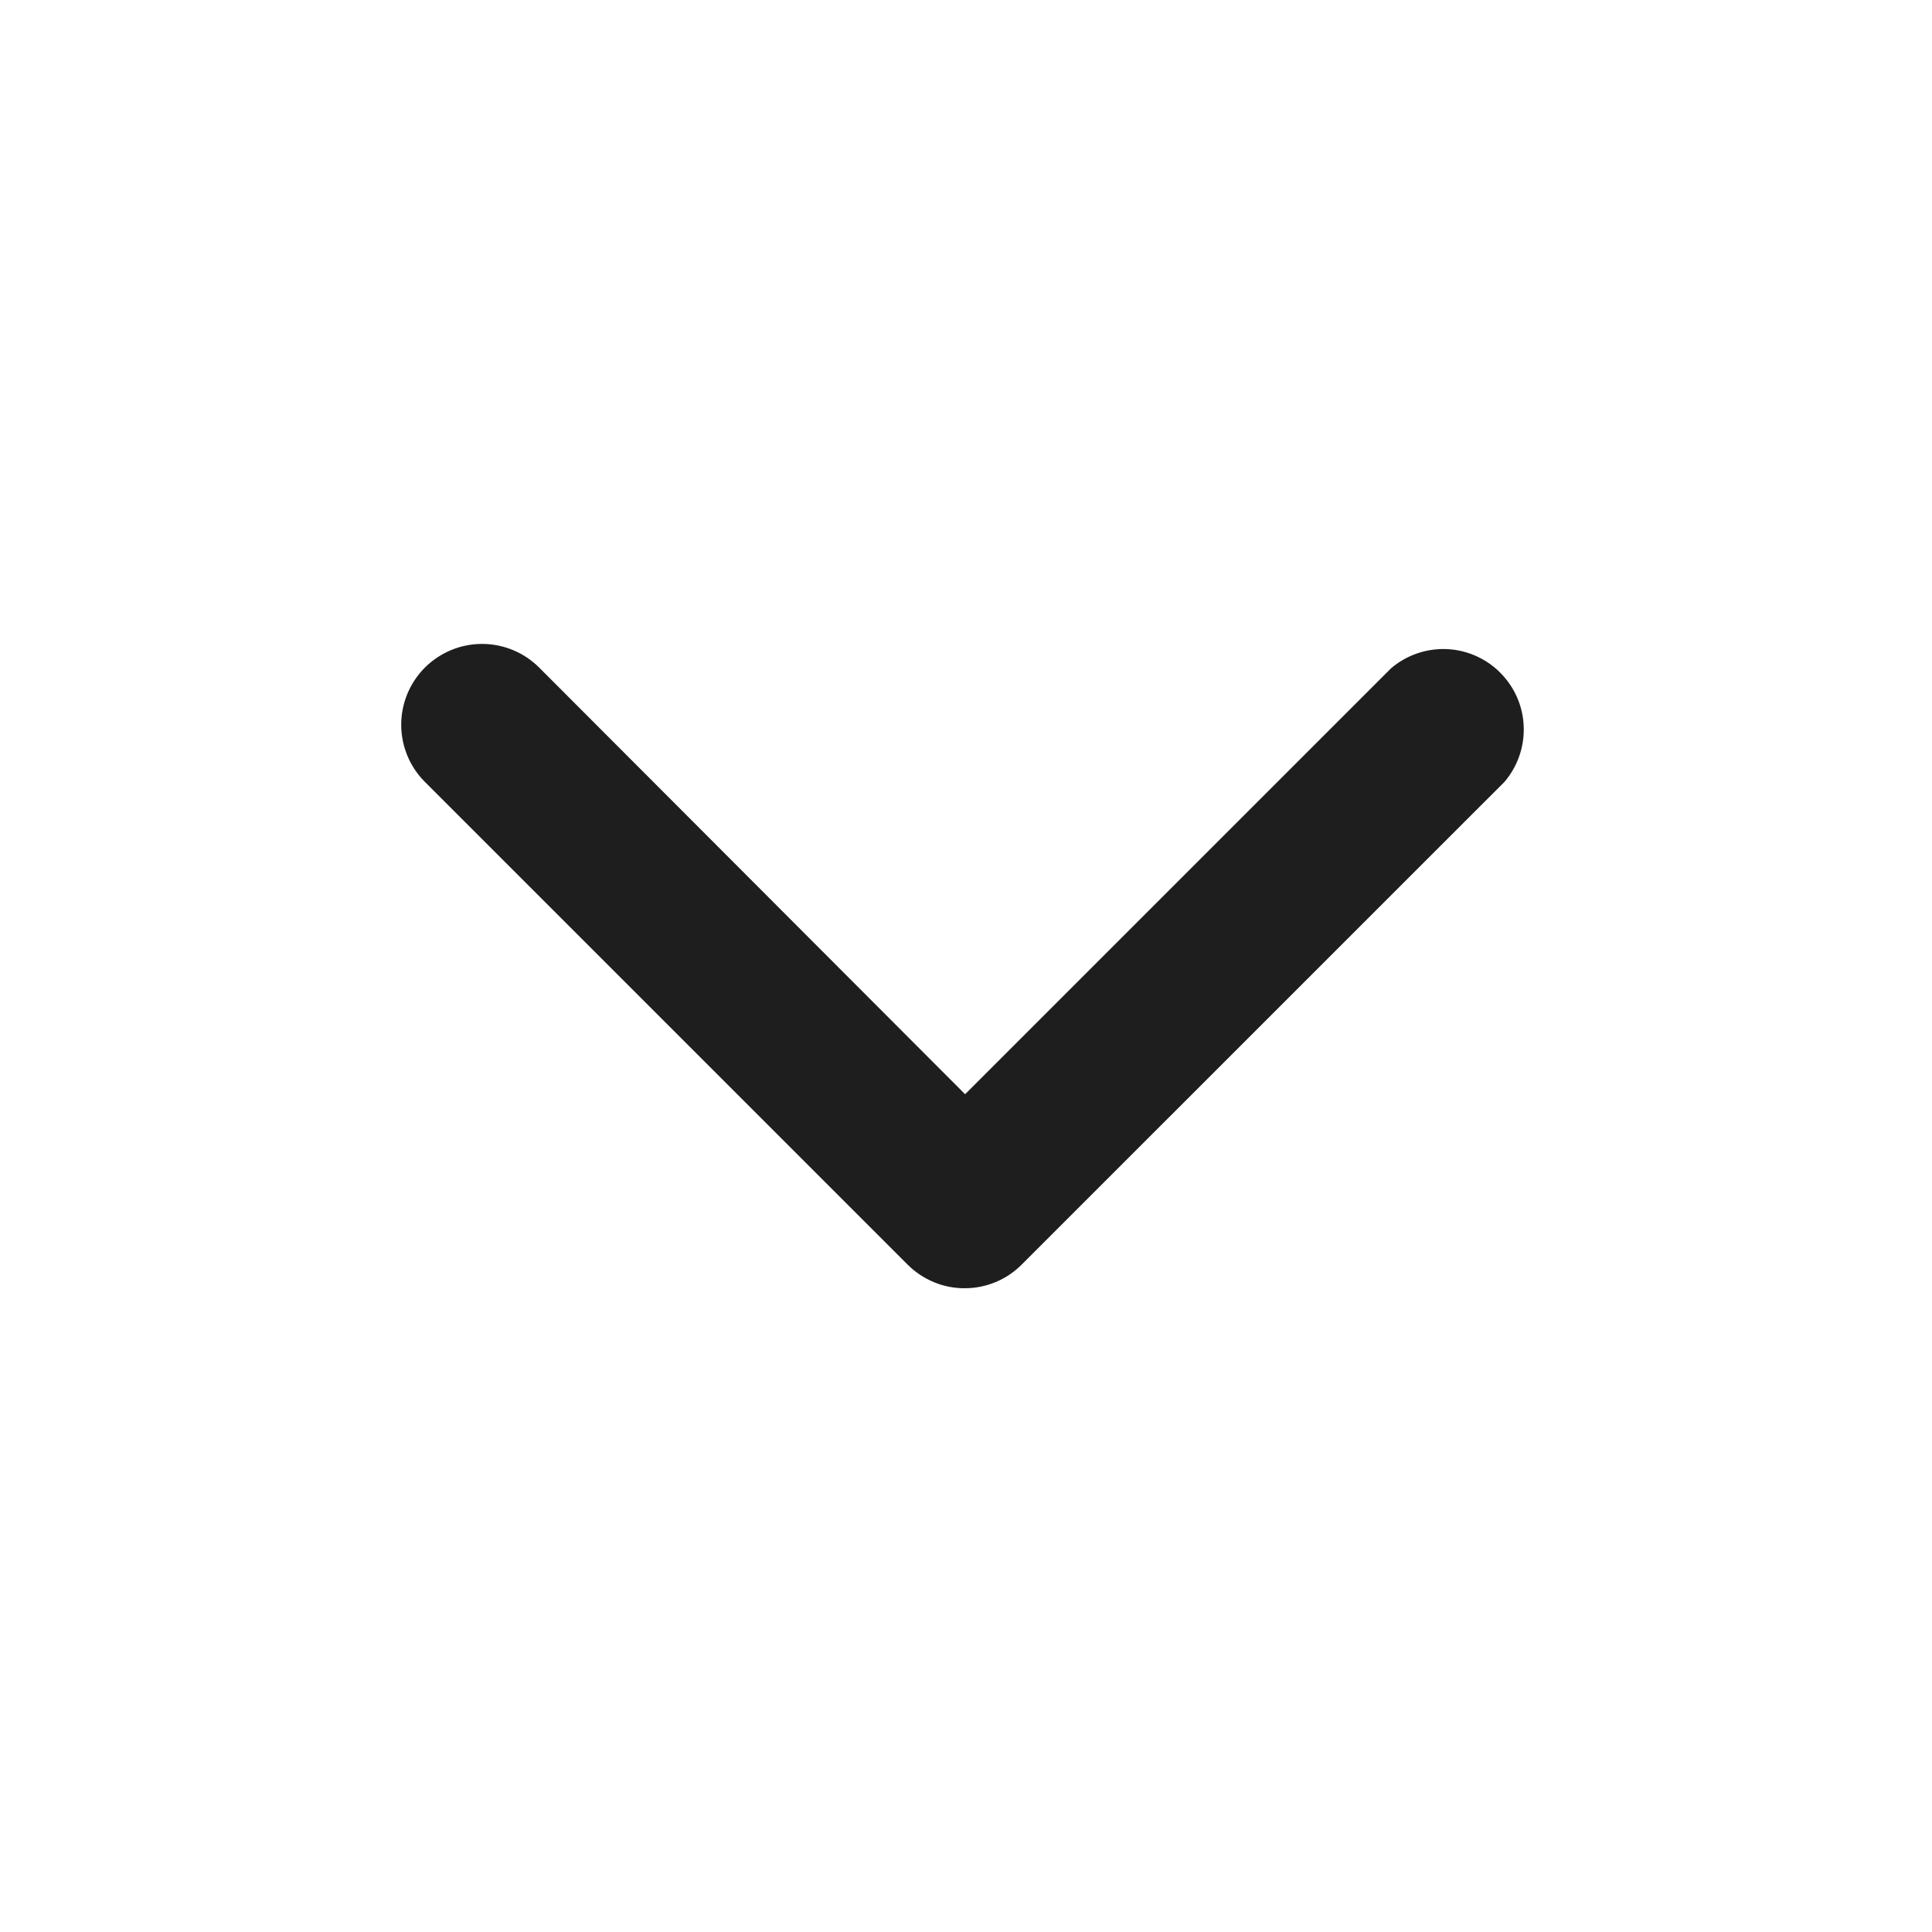 <svg width="24" height="24" viewBox="0 0 24 24" fill="none" xmlns="http://www.w3.org/2000/svg">
<path d="M11.989 16.003C11.857 16.004 11.726 15.979 11.605 15.929C11.483 15.879 11.372 15.806 11.278 15.713L5.278 9.713C5.09 9.525 4.984 9.269 4.984 9.003C4.984 8.737 5.09 8.481 5.278 8.293C5.467 8.105 5.722 7.999 5.988 7.999C6.255 7.999 6.51 8.105 6.698 8.293L11.989 13.593L17.279 8.303C17.47 8.139 17.716 8.054 17.968 8.063C18.219 8.073 18.458 8.177 18.636 8.356C18.814 8.534 18.919 8.772 18.928 9.024C18.938 9.276 18.852 9.522 18.689 9.713L12.688 15.713C12.502 15.898 12.251 16.002 11.989 16.003Z" fill="#1E1E1E"/>
</svg>
